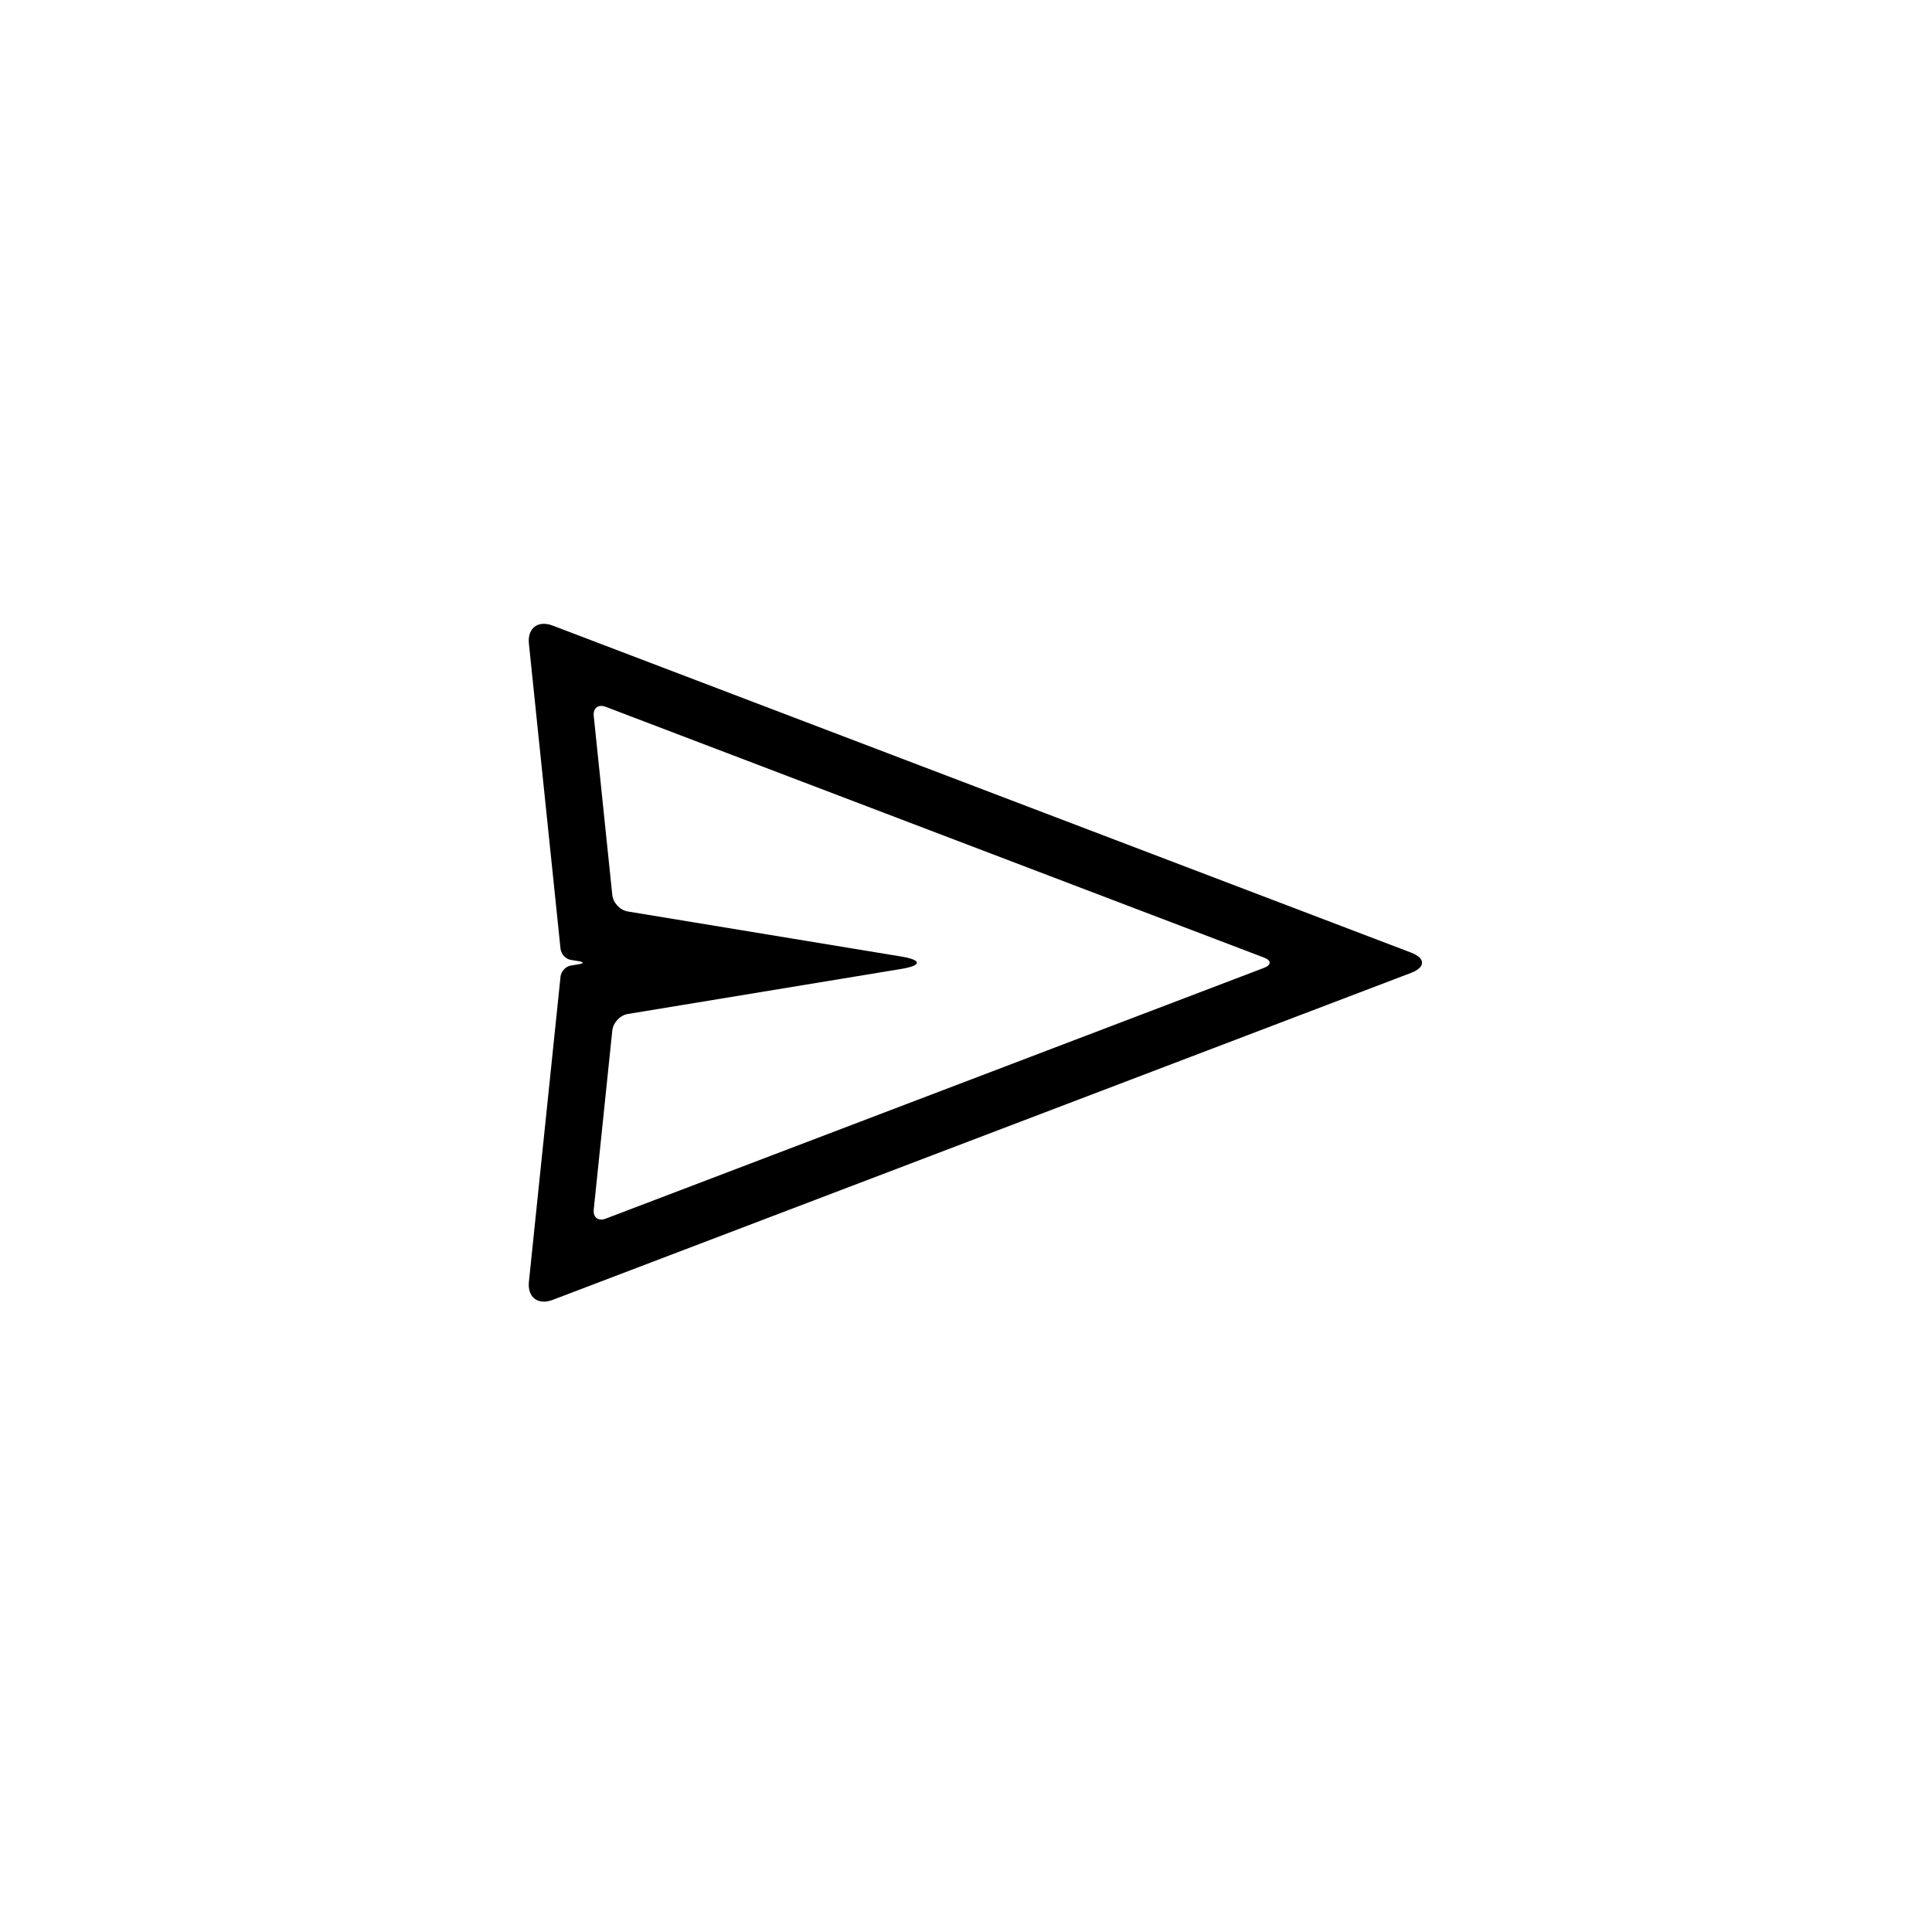 <?xml version="1.0" encoding="UTF-8"?>
<!-- Uploaded to: SVG Repo, www.svgrepo.com, Generator: SVG Repo Mixer Tools -->
<svg fill="#000000" width="800px" height="800px" version="1.1" viewBox="144 144 512 512" xmlns="http://www.w3.org/2000/svg">
 <path d="m295.27 398.38c-1.359-0.223-2.582-1.555-2.723-2.93l-8.379-80.844c-0.43-4.148 2.367-6.316 6.324-4.809l227.41 86.633c3.922 1.492 3.957 3.902 0 5.41l-227.41 86.633c-3.922 1.492-6.754-0.641-6.324-4.812l8.379-80.844c0.145-1.395 1.359-2.707 2.723-2.93l2.113-0.348c1.355-0.223 1.359-0.586 0-0.812zm10.992-17.219c0.215 2.086 2.035 4.047 4.094 4.387l72.5 11.945c5.508 0.906 5.519 2.375 0 3.285l-72.5 11.941c-2.047 0.336-3.879 2.316-4.094 4.391l-4.914 47.422c-0.215 2.086 1.18 3.18 3.152 2.43l174.5-66.477c1.957-0.746 1.977-1.949 0-2.703l-174.5-66.473c-1.957-0.746-3.367 0.355-3.152 2.426z"/>
</svg>
